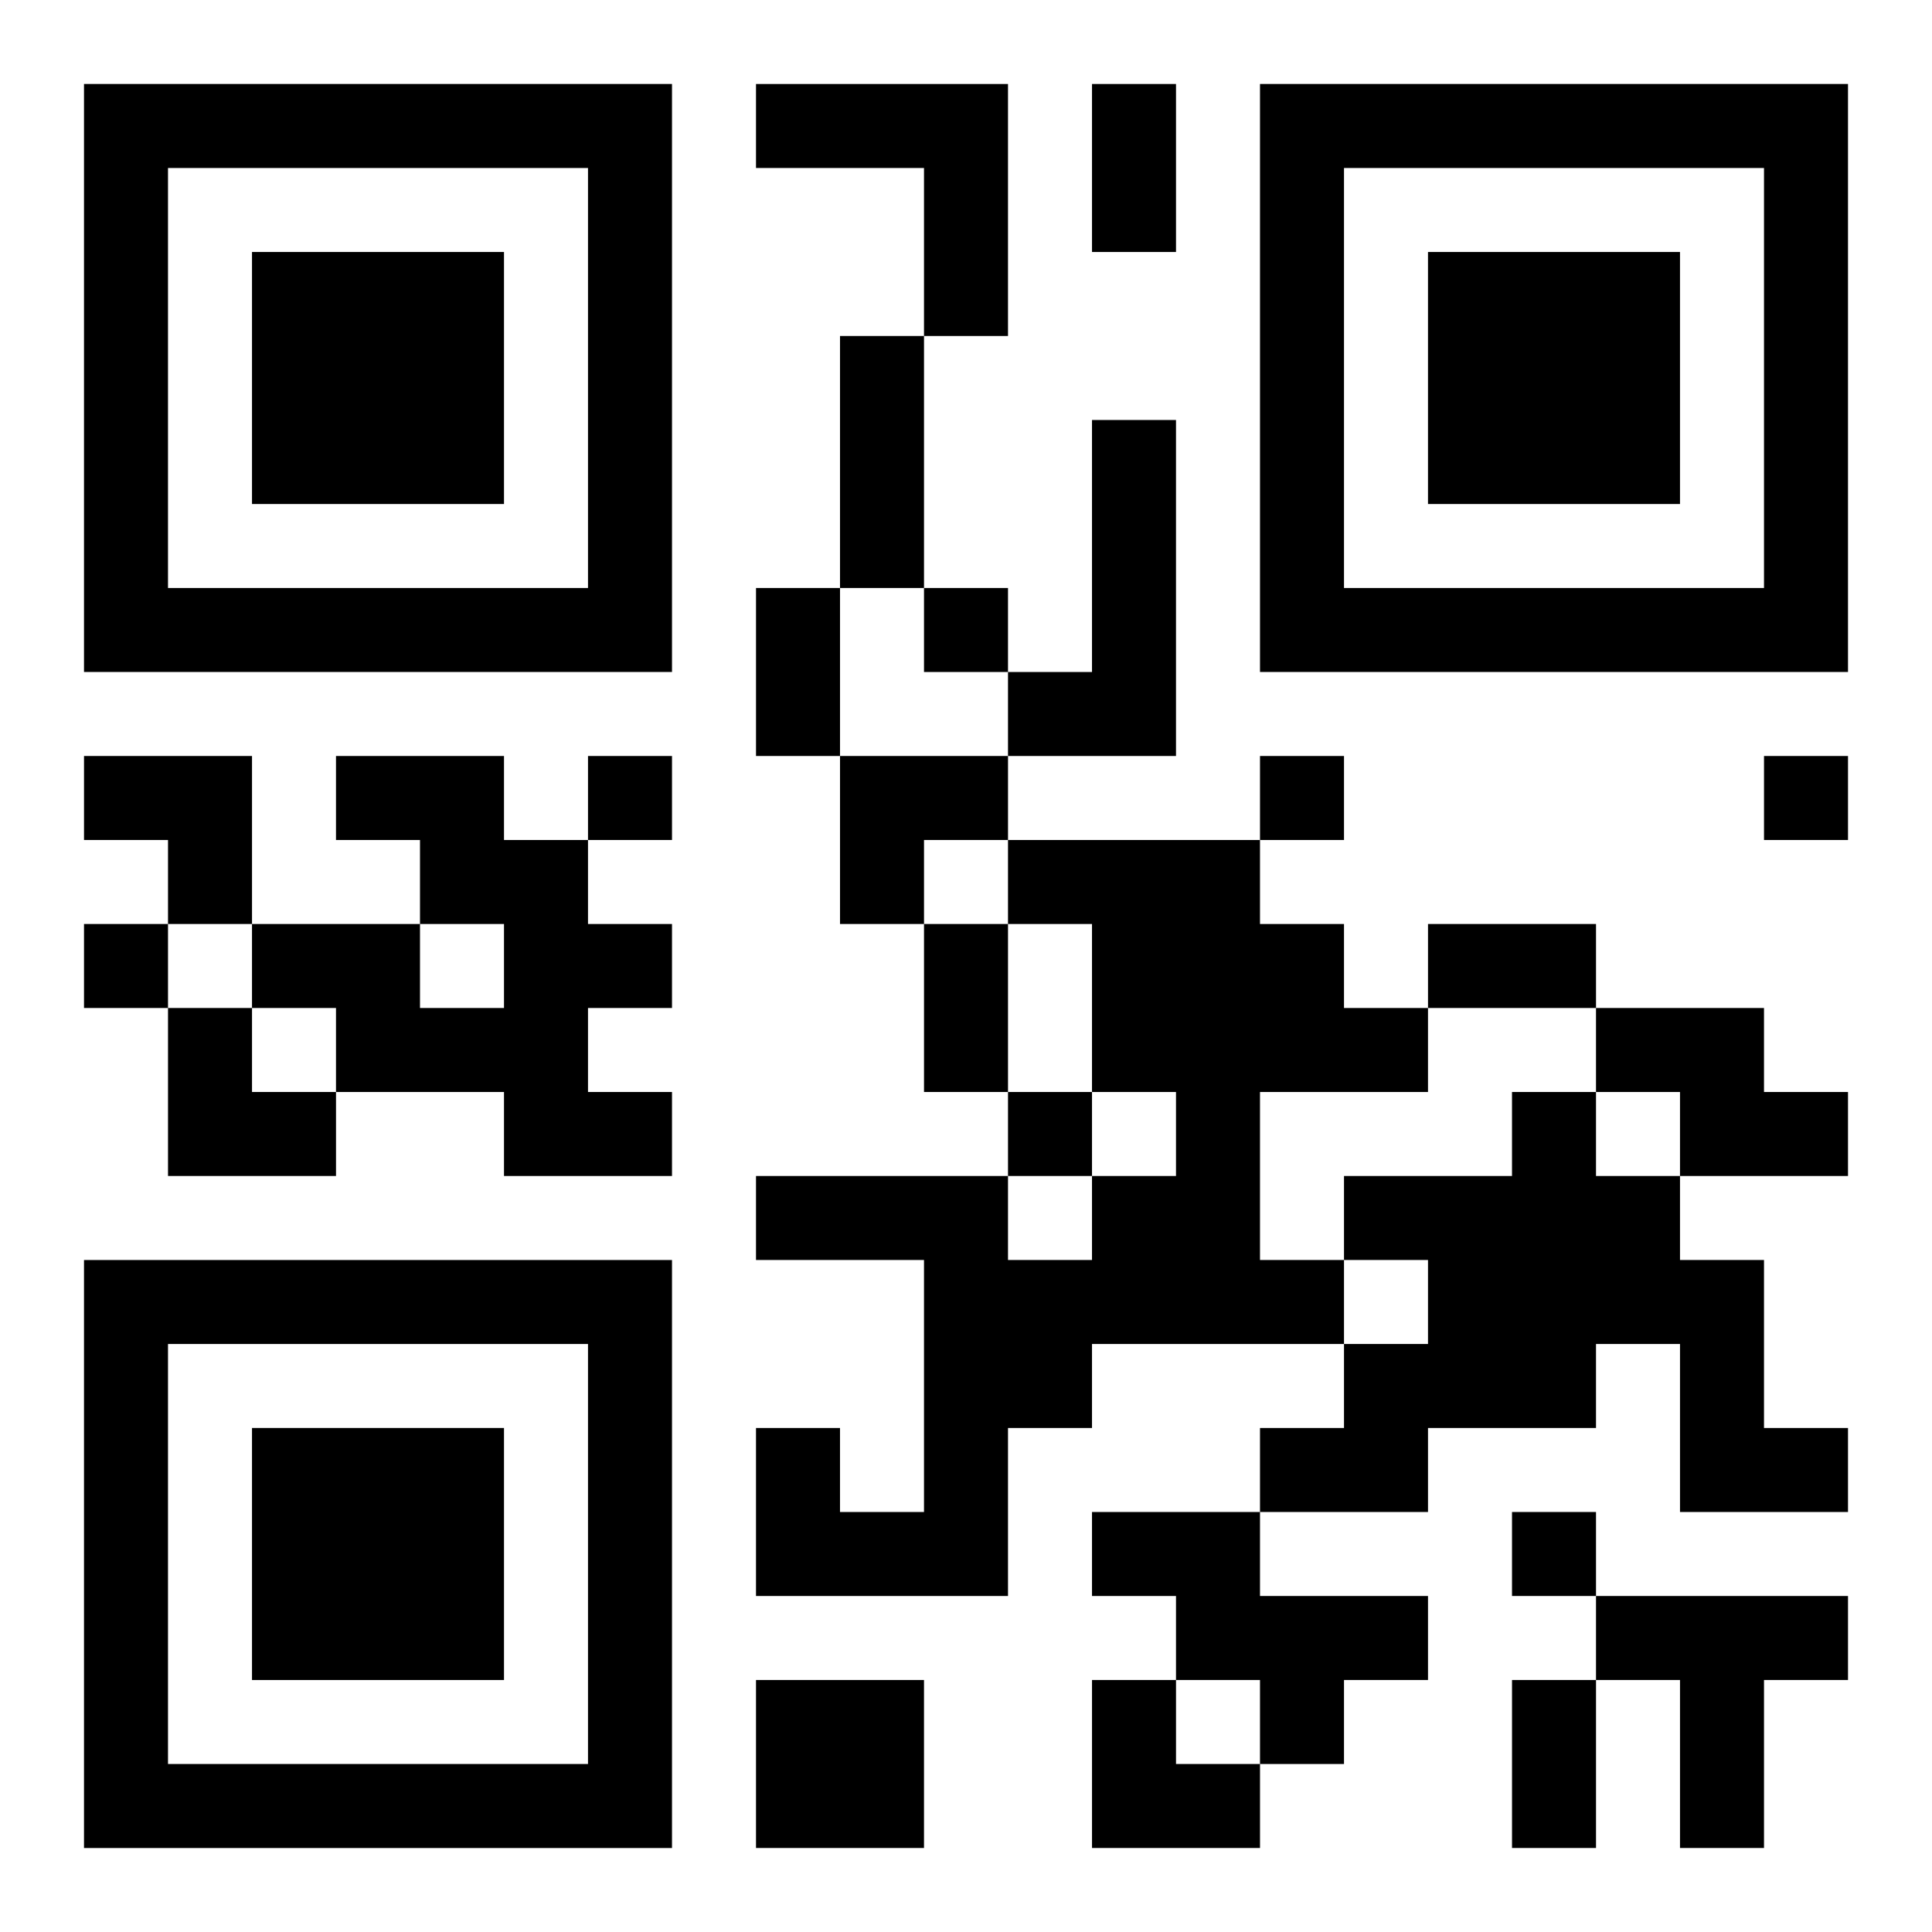<?xml version="1.0" encoding="UTF-8"?>
<svg width="250" height="250" baseProfile="full" version="1.1" viewBox="-1 -1 23 23" xmlns="http://www.w3.org/2000/svg" xmlns:xlink="http://www.w3.org/1999/xlink"><symbol id="a"><path d="m0 7v7h7v-7h-7zm1 1h5v5h-5v-5zm1 1v3h3v-3h-3z"/></symbol><use y="-7" xlink:href="#a"/><use y="7" xlink:href="#a"/><use x="14" y="-7" xlink:href="#a"/><path d="m8 0h3v3h-1v-2h-2v-1m4 4h1v4h-2v-1h1v-3m-9 4h2v1h1v1h1v1h-1v1h1v1h-2v-1h-2v-1h-1v-1h2v1h1v-1h-1v-1h-1v-1m8 1h3v1h1v1h1v1h-2v2h1v1h-3v1h-1v2h-3v-2h1v1h1v-3h-2v-1h3v1h1v-1h1v-1h-1v-2h-1v-1m7 2h2v1h1v1h-2v-1h-1v-1m-1 1h1v1h1v1h1v2h1v1h-2v-2h-1v1h-2v1h-2v-1h1v-1h1v-1h-1v-1h2v-1m-5 5h2v1h2v1h-1v1h-1v-1h-1v-1h-1v-1m6 1h3v1h-1v2h-1v-2h-1v-1m-10 1h2v2h-2v-2m2-13v1h1v-1h-1m-4 2v1h1v-1h-1m8 0v1h1v-1h-1m6 0v1h1v-1h-1m-20 2v1h1v-1h-1m11 2v1h1v-1h-1m6 5v1h1v-1h-1m-5-17h1v2h-1v-2m-3 3h1v3h-1v-3m-1 3h1v2h-1v-2m2 4h1v2h-1v-2m6 0h2v1h-2v-1m1 9h1v2h-1v-2m-17-11h2v2h-1v-1h-1zm9 0h2v1h-1v1h-1zm-8 3h1v1h1v1h-2zm11 8h1v1h1v1h-2z"/></svg>
